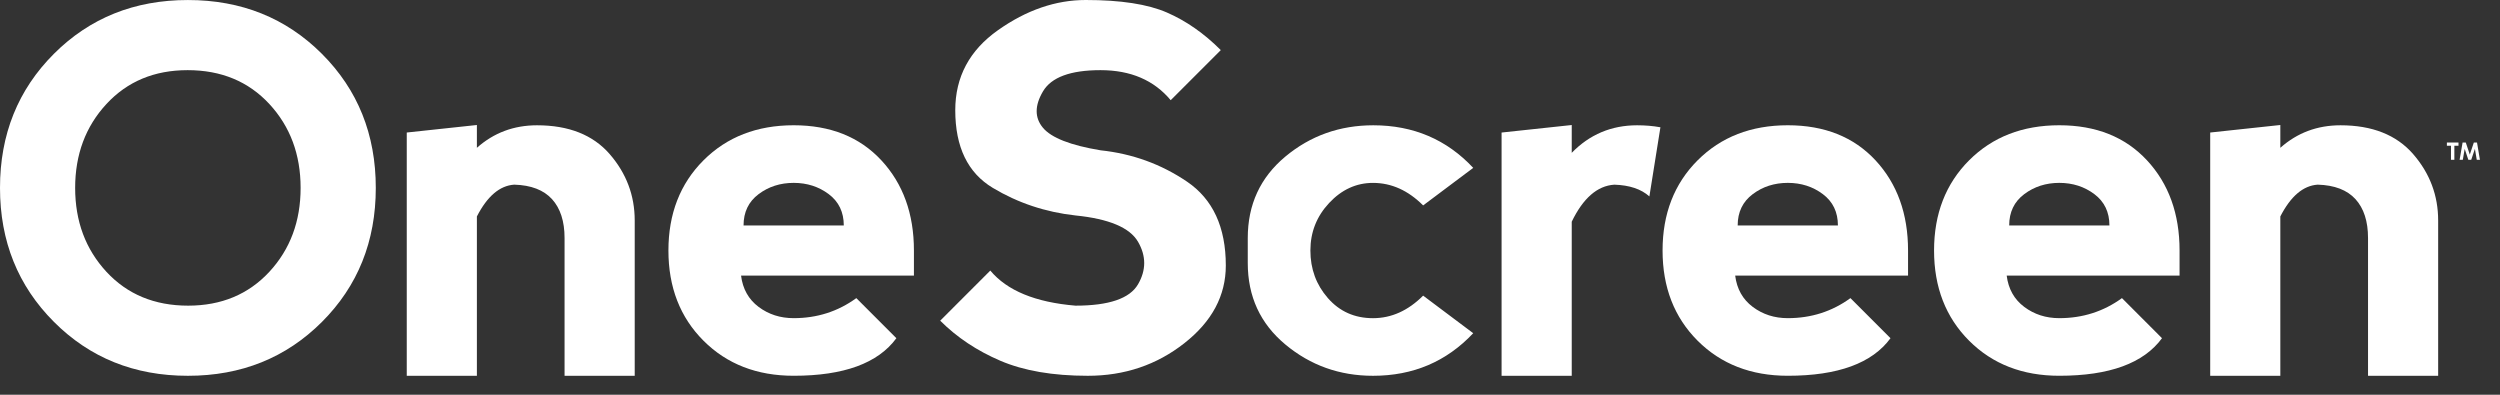 <svg xmlns="http://www.w3.org/2000/svg" width="114" height="18" viewBox="0 0 114 18" fill="none"><rect x="0" y="0" width="114" height="18" fill="#333333" stroke="none"/><path d="M112.294 6.499H112.44L112.623 7.049L112.807 6.499H112.952L113.085 7.287H112.94L112.856 6.789L112.688 7.287H112.556L112.39 6.789L112.304 7.287H112.158L112.294 6.499Z" fill="white"></path><path d="M111.578 6.499H112.107V6.646H111.919V7.287H111.765V6.646H111.578V6.499Z" fill="white"></path><path d="M105.686 8.42C106.456 8.442 107.03 8.664 107.411 9.082C107.791 9.501 107.982 10.092 107.982 10.853V17.136H111.18V10.054C111.18 8.911 110.8 7.902 110.039 7.026C109.277 6.15 108.172 5.713 106.726 5.713C105.666 5.713 104.753 6.056 103.983 6.74V5.7L100.785 6.043V17.136H103.983V9.87C104.456 8.949 105.023 8.465 105.686 8.42Z" fill="white"></path><path d="M99.388 12.566V11.424C99.388 9.748 98.893 8.378 97.903 7.311C96.912 6.245 95.58 5.712 93.904 5.712C92.229 5.712 90.857 6.245 89.791 7.311C88.726 8.378 88.193 9.748 88.193 11.424C88.193 13.099 88.726 14.47 89.791 15.536C90.857 16.602 92.229 17.135 93.904 17.135C96.19 17.135 97.75 16.564 98.587 15.422L96.761 13.594C95.922 14.204 94.97 14.508 93.904 14.508C93.295 14.508 92.762 14.337 92.305 13.994C91.848 13.651 91.581 13.175 91.505 12.566H99.388ZM96.19 10.282H91.619C91.619 9.672 91.848 9.196 92.305 8.853C92.762 8.51 93.295 8.339 93.904 8.339C94.513 8.339 95.046 8.51 95.504 8.853C95.96 9.196 96.19 9.672 96.19 10.282Z" fill="white"></path><path d="M87.007 12.566V11.424C87.007 9.748 86.512 8.378 85.523 7.311C84.532 6.245 83.199 5.712 81.524 5.712C79.849 5.712 78.478 6.245 77.411 7.311C76.345 8.378 75.813 9.748 75.813 11.424C75.813 13.099 76.345 14.47 77.411 15.536C78.478 16.602 79.849 17.135 81.524 17.135C83.809 17.135 85.37 16.564 86.207 15.422L84.38 13.594C83.542 14.204 82.591 14.508 81.524 14.508C80.914 14.508 80.382 14.337 79.925 13.994C79.467 13.651 79.201 13.175 79.124 12.566H87.007ZM83.809 10.282H79.238C79.238 9.672 79.467 9.196 79.925 8.853C80.382 8.51 80.914 8.339 81.524 8.339C82.133 8.339 82.666 8.51 83.123 8.853C83.58 9.196 83.809 9.672 83.809 10.282Z" fill="white"></path><path d="M71.671 5.701L68.472 6.044V17.136H71.671V10.11C72.189 9.037 72.836 8.472 73.612 8.421C74.306 8.443 74.838 8.621 75.212 8.957L75.715 5.804C75.379 5.743 75.025 5.713 74.652 5.713C73.48 5.713 72.485 6.132 71.671 6.969V5.701Z" fill="white"></path><path d="M62.61 17.136C64.438 17.136 65.961 16.489 67.179 15.194L64.895 13.481C64.21 14.166 63.448 14.509 62.61 14.509C61.772 14.509 61.087 14.204 60.553 13.595C60.02 12.987 59.754 12.262 59.754 11.424C59.754 10.587 60.04 9.863 60.611 9.254C61.182 8.645 61.848 8.34 62.61 8.34C63.448 8.34 64.21 8.682 64.895 9.367L67.179 7.655C65.968 6.361 64.45 5.713 62.622 5.713C61.091 5.713 59.754 6.189 58.611 7.141C57.469 8.092 56.898 9.33 56.898 10.853V11.995C56.898 13.519 57.469 14.757 58.611 15.708C59.754 16.66 61.087 17.136 62.61 17.136Z" fill="white"></path><path d="M49.511 0C48.14 0 46.805 0.459 45.507 1.377C44.208 2.295 43.56 3.511 43.56 5.027C43.56 6.702 44.13 7.883 45.273 8.568C46.415 9.253 47.672 9.673 49.042 9.825C50.566 9.978 51.516 10.377 51.893 11.023C52.27 11.672 52.27 12.319 51.893 12.966C51.516 13.613 50.566 13.938 49.042 13.938C47.215 13.785 45.92 13.252 45.158 12.338L42.873 14.623C43.635 15.385 44.549 15.993 45.615 16.45C46.682 16.907 48.011 17.136 49.602 17.136C51.278 17.136 52.746 16.641 54.006 15.65C55.267 14.661 55.897 13.48 55.897 12.109C55.897 10.357 55.307 9.082 54.126 8.282C52.946 7.482 51.631 7.007 50.186 6.854C48.814 6.626 47.939 6.283 47.558 5.826C47.177 5.37 47.177 4.817 47.558 4.17C47.939 3.522 48.814 3.199 50.186 3.199C51.556 3.199 52.622 3.656 53.384 4.569L55.668 2.285C54.907 1.523 54.088 0.952 53.212 0.571C52.336 0.19 51.103 0 49.511 0Z" fill="white"></path><path d="M41.675 12.566V11.424C41.675 9.748 41.18 8.378 40.19 7.311C39.2 6.245 37.867 5.712 36.192 5.712C34.517 5.712 33.145 6.245 32.079 7.311C31.013 8.378 30.48 9.748 30.48 11.424C30.48 13.099 31.013 14.47 32.079 15.536C33.145 16.602 34.517 17.135 36.192 17.135C38.477 17.135 40.037 16.564 40.875 15.422L39.048 13.594C38.21 14.204 37.258 14.508 36.192 14.508C35.582 14.508 35.049 14.337 34.592 13.994C34.135 13.651 33.868 13.175 33.792 12.566H41.675ZM38.477 10.282H33.906C33.906 9.672 34.135 9.196 34.592 8.853C35.049 8.51 35.582 8.339 36.192 8.339C36.801 8.339 37.333 8.51 37.791 8.853C38.247 9.196 38.477 9.672 38.477 10.282Z" fill="white"></path><path d="M23.448 8.42C24.218 8.442 24.792 8.664 25.173 9.082C25.553 9.501 25.744 10.092 25.744 10.853V17.136H28.943V10.054C28.943 8.911 28.561 7.902 27.801 7.026C27.039 6.15 25.934 5.713 24.487 5.713C23.429 5.713 22.515 6.056 21.746 6.74V5.7L18.548 6.043V17.136H21.746V9.87C22.219 8.949 22.786 8.465 23.448 8.42Z" fill="white"></path><path d="M17.136 8.568C17.136 6.13 16.317 4.094 14.68 2.456C13.042 0.819 11.004 0.001 8.568 0.001C6.13 0.001 4.093 0.819 2.456 2.456C0.819 4.094 0 6.13 0 8.568C0 10.998 0.819 13.034 2.456 14.674C4.093 16.316 6.13 17.136 8.568 17.136C11.004 17.136 13.042 16.317 14.68 14.68C16.317 13.043 17.136 11.005 17.136 8.568ZM13.708 8.568C13.708 10.091 13.233 11.367 12.281 12.396C11.328 13.422 10.094 13.938 8.579 13.938C7.048 13.938 5.807 13.422 4.855 12.396C3.903 11.367 3.427 10.091 3.427 8.568C3.427 7.046 3.903 5.769 4.855 4.741C5.807 3.713 7.04 3.199 8.556 3.199C10.086 3.199 11.328 3.713 12.281 4.741C13.233 5.769 13.708 7.046 13.708 8.568Z" fill="white"></path></svg>